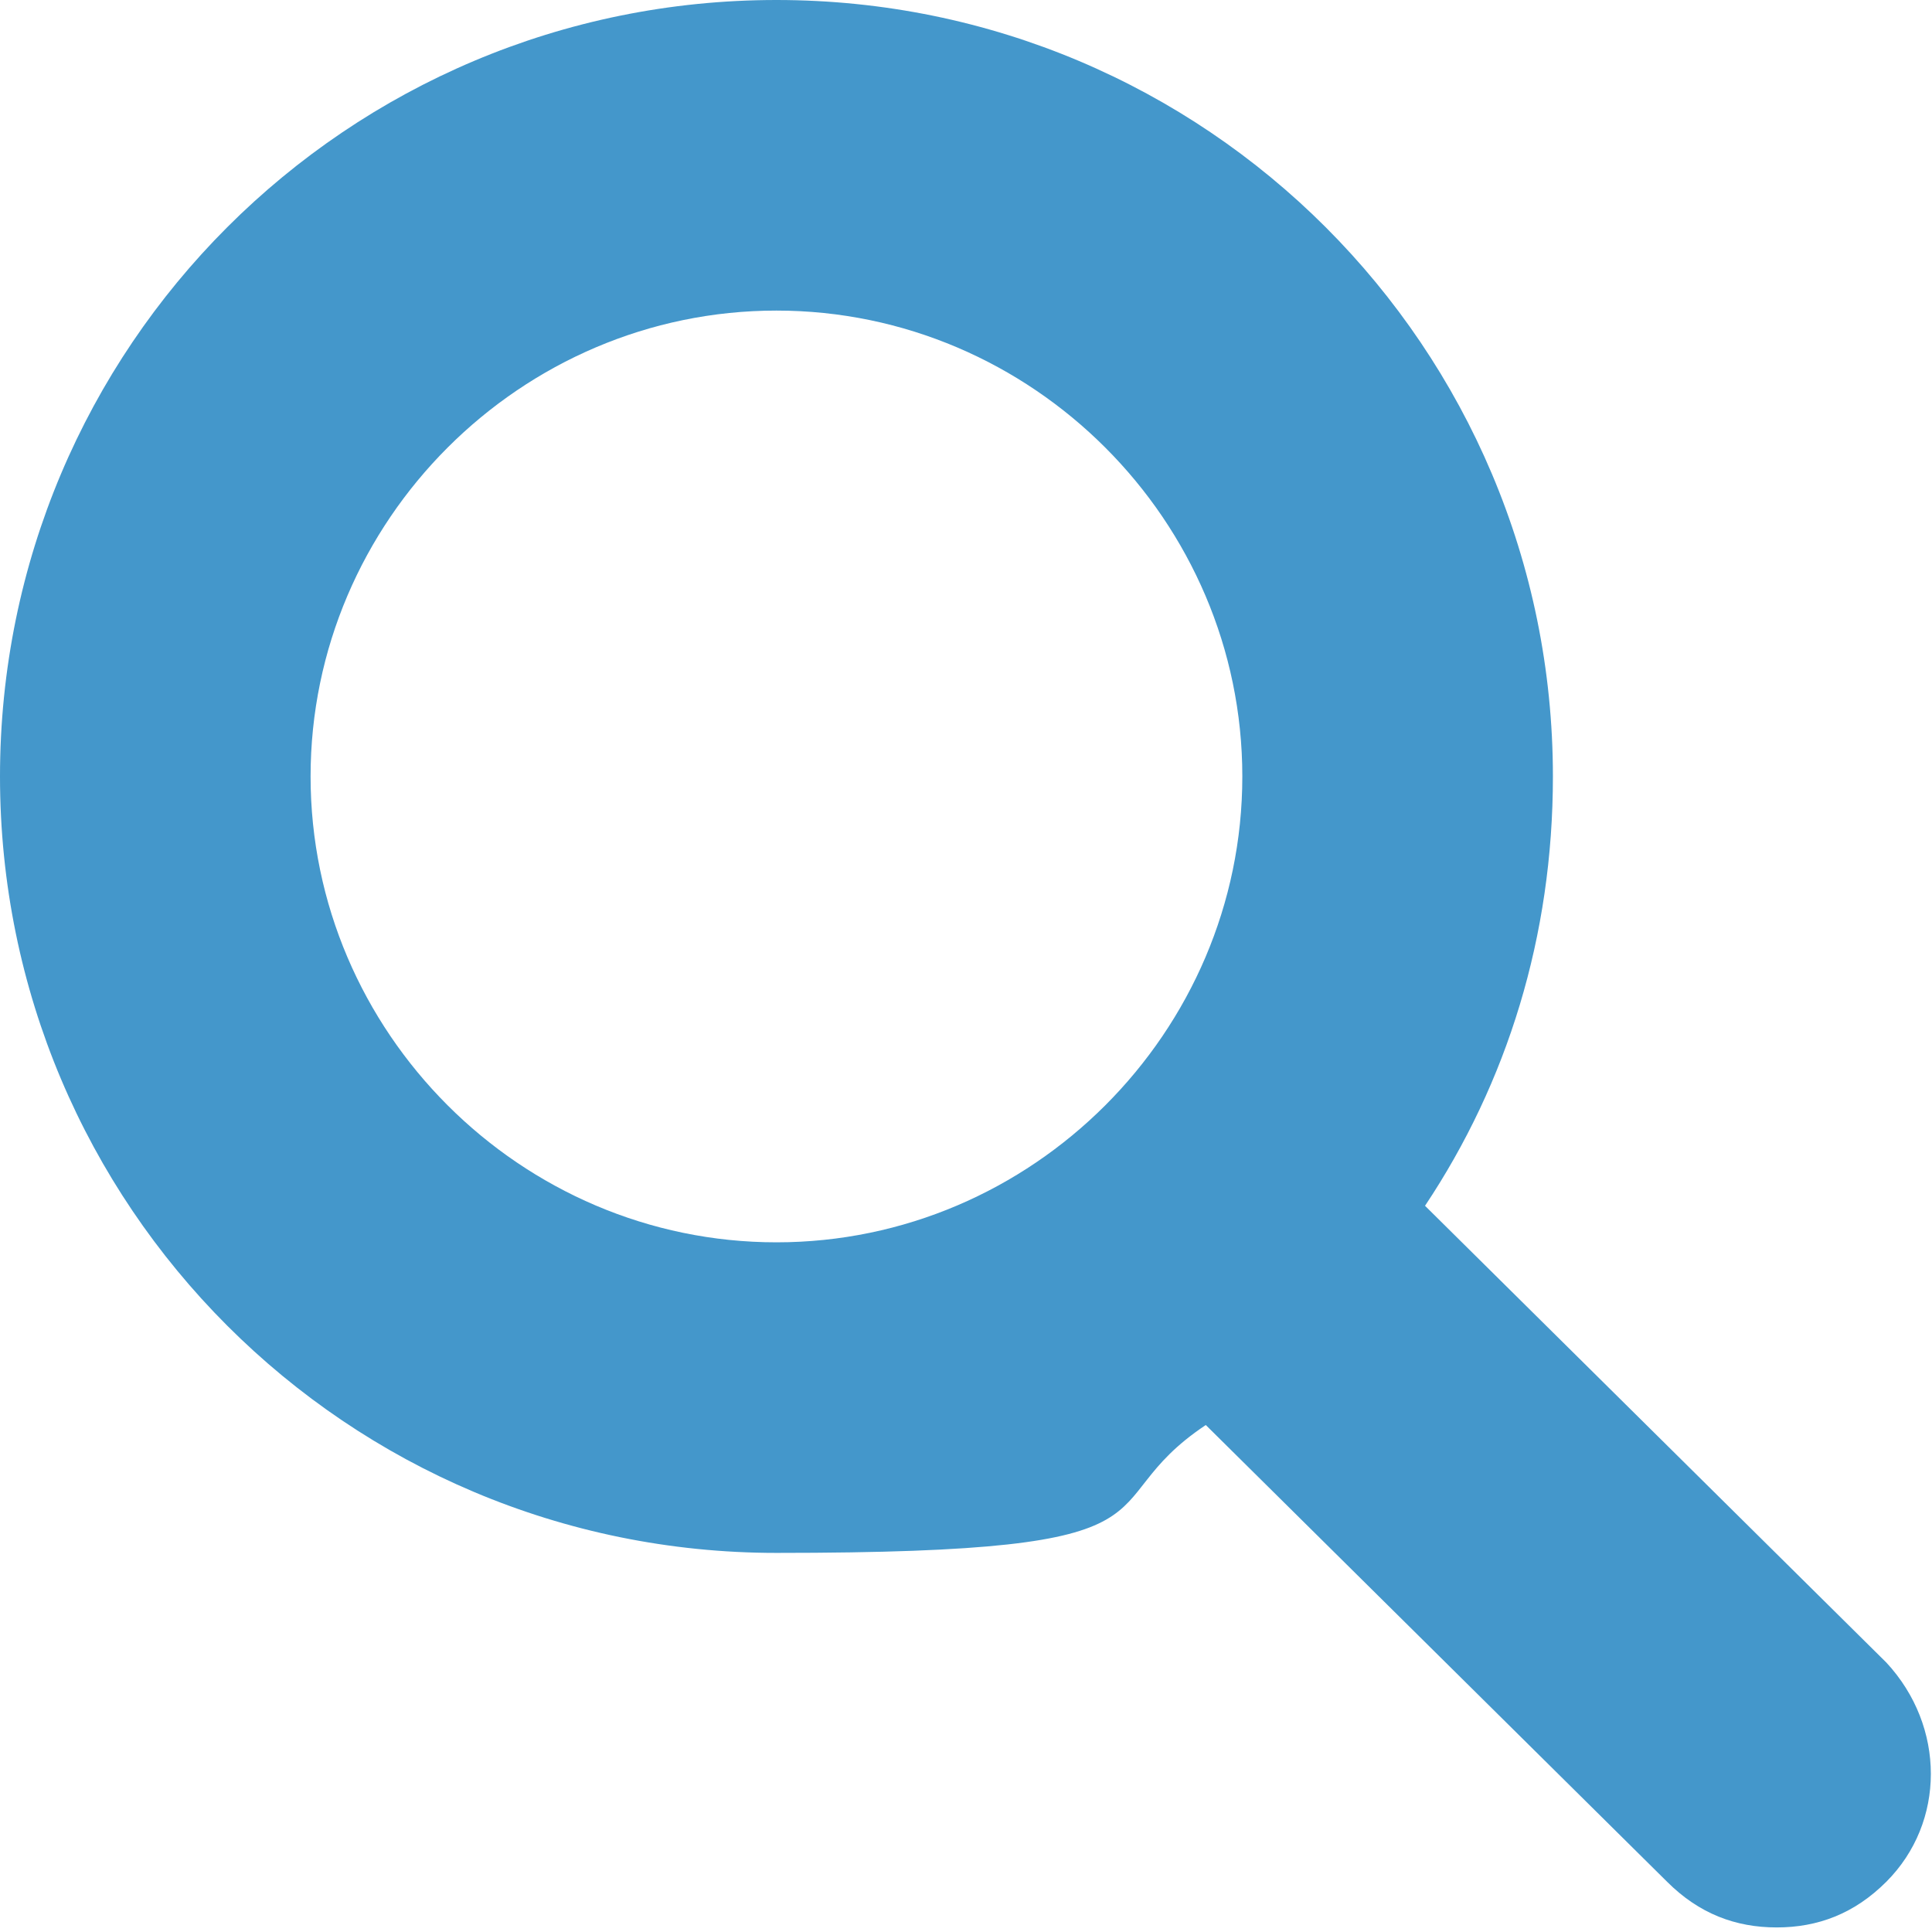 <?xml version="1.0" encoding="UTF-8"?>
<svg xmlns="http://www.w3.org/2000/svg" version="1.1" viewBox="0 0 42.3 42.3">
  <defs>
    <style>
      .cls-1 {
        fill: #4497cb;
      }
    </style>
  </defs>
  <!-- Generator: Adobe Illustrator 28.6.0, SVG Export Plug-In . SVG Version: 1.2.0 Build 709)  -->
  <g>
    <g id="Layer_1">
      <path class="cls-1" d="M41.3,36.4l-10.1-10c1.8-2.7,2.8-5.9,2.8-9.4C34,7.6,26.4,0,17,0S0,7.6,0,17s7.6,17,17,17,6.7-1,9.4-2.8l10.1,10c.7.7,1.5,1,2.4,1s1.7-.3,2.4-1c1.3-1.3,1.3-3.4,0-4.8ZM6.8,17c0-5.6,4.6-10.2,10.2-10.2s10.2,4.6,10.2,10.2-4.6,10.2-10.2,10.2-10.2-4.6-10.2-10.2Z"/>
    </g>
  </g>
</svg>